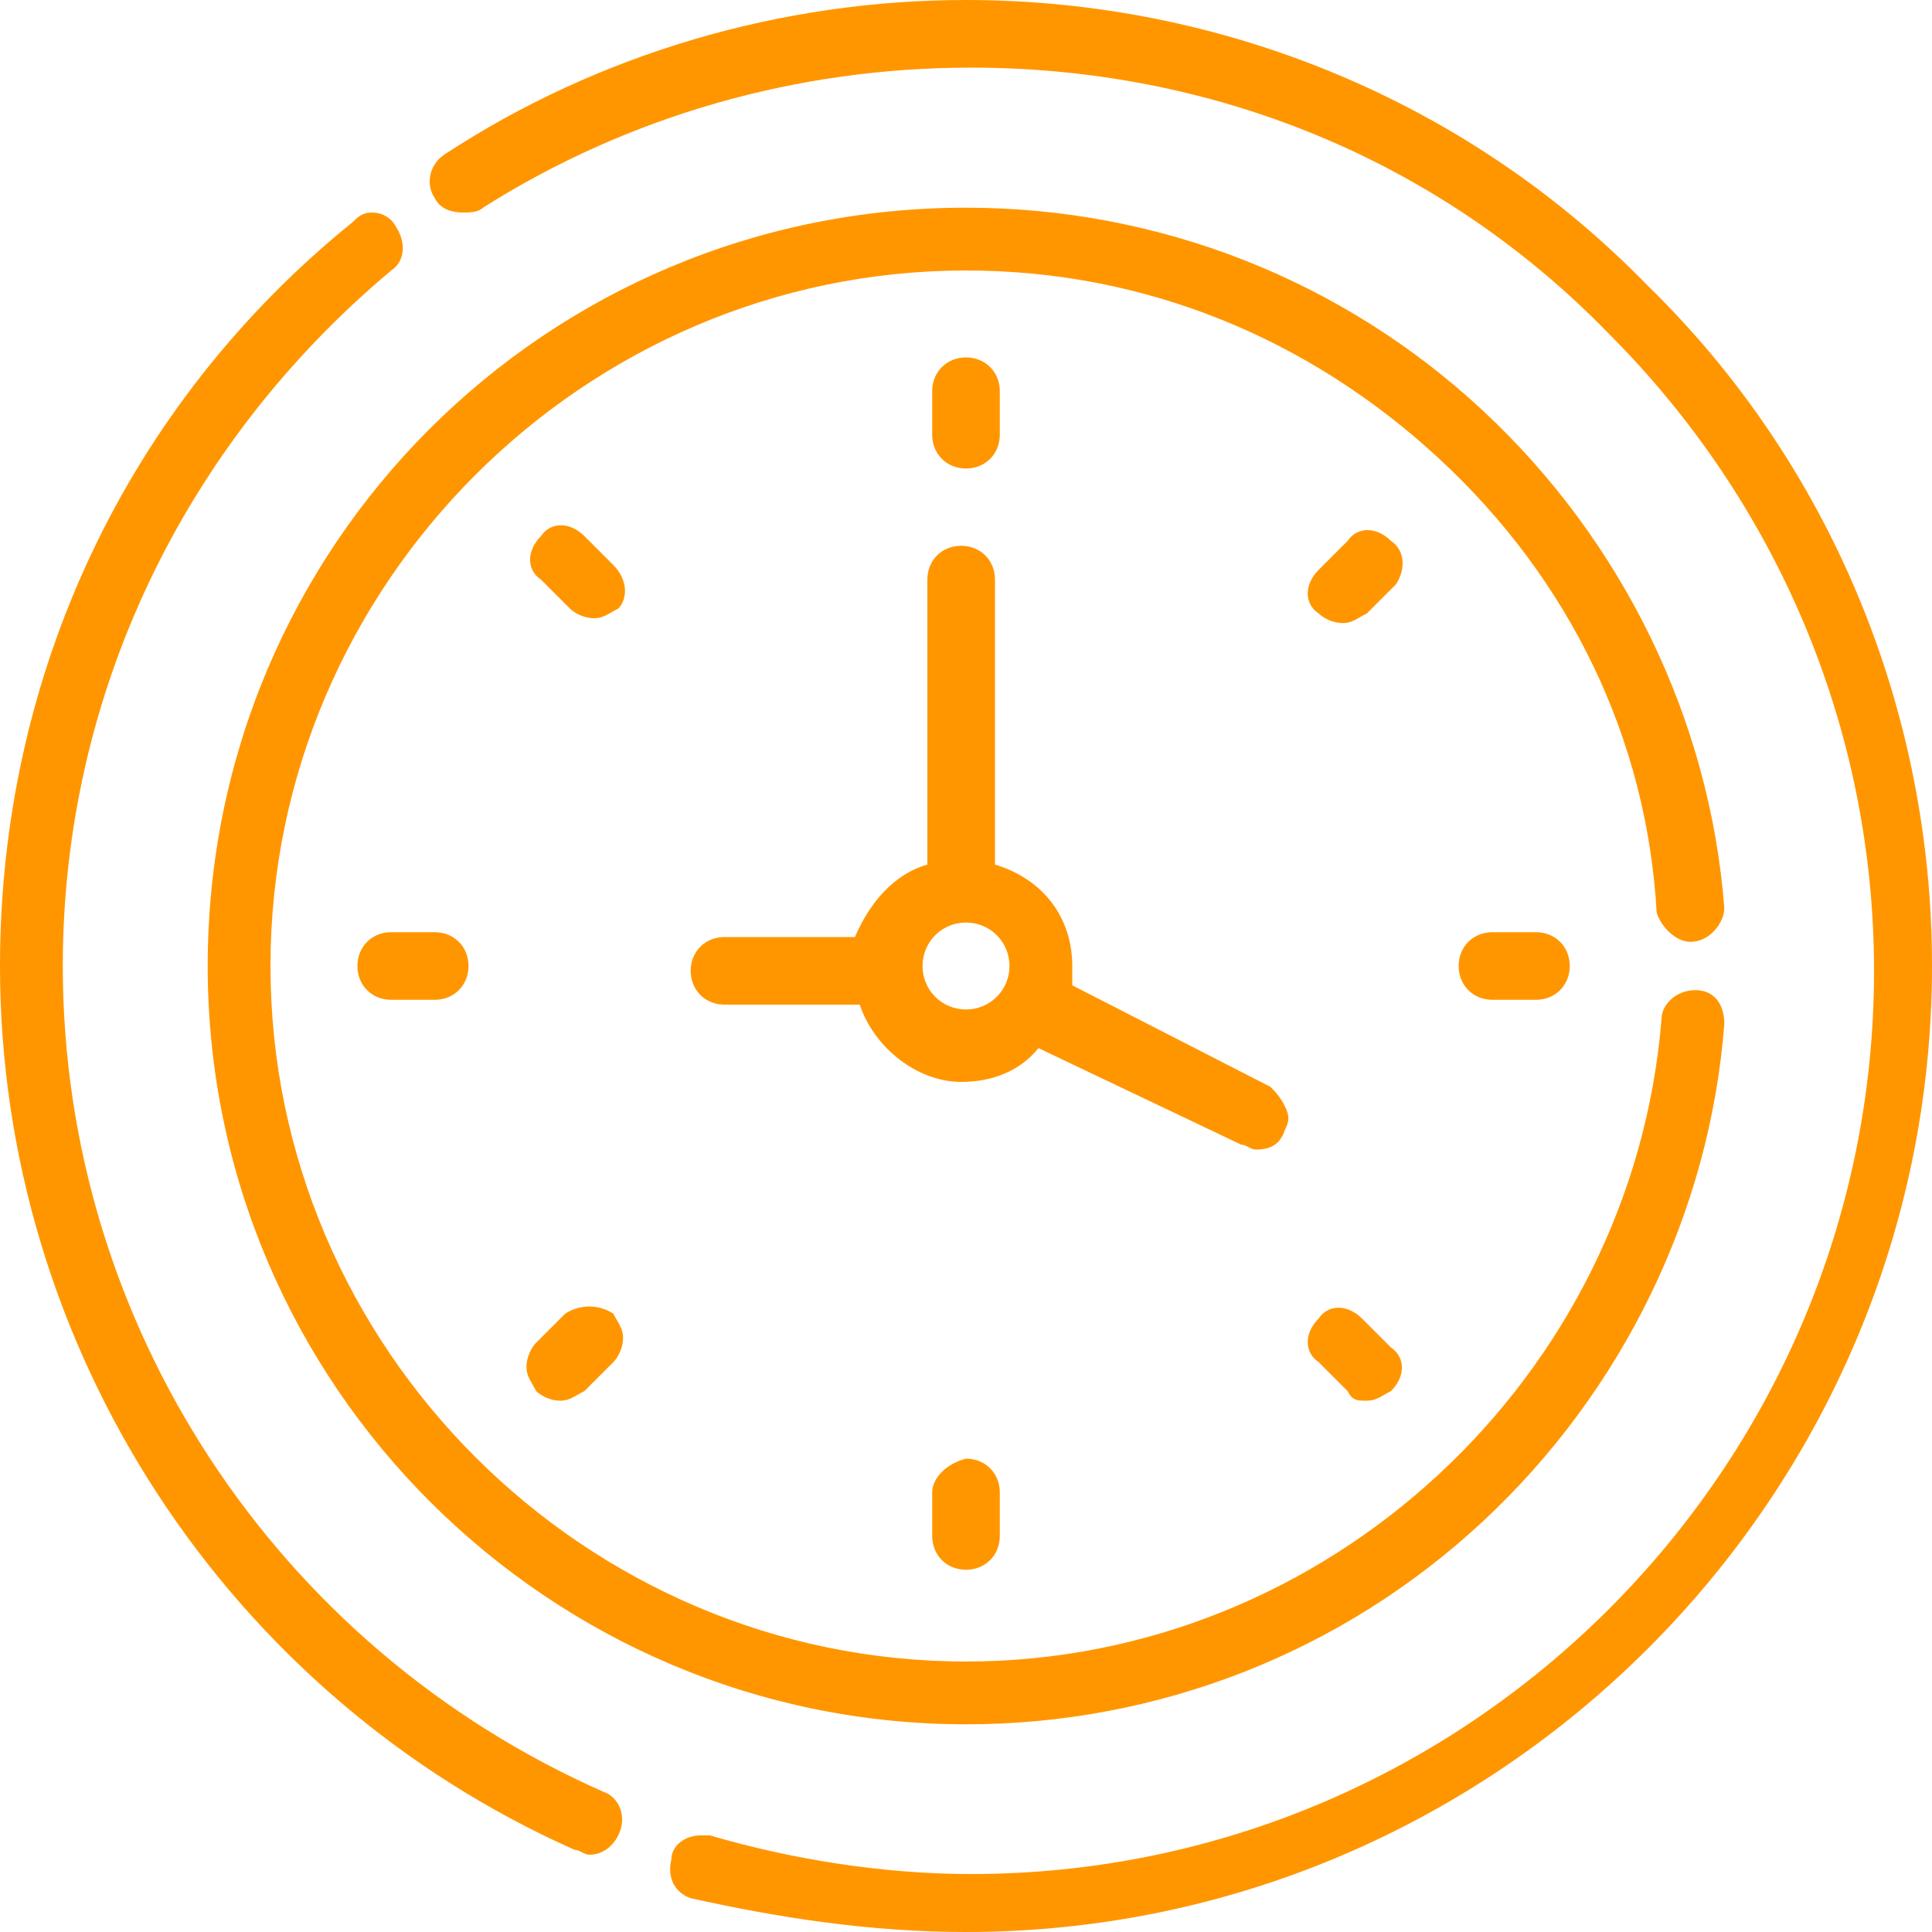 <?xml version="1.0" encoding="utf-8"?>
<!-- Generator: Adobe Illustrator 26.3.1, SVG Export Plug-In . SVG Version: 6.00 Build 0)  -->
<svg version="1.1" id="Layer_1" xmlns="http://www.w3.org/2000/svg" xmlns:xlink="http://www.w3.org/1999/xlink" x="0px" y="0px"
	 viewBox="0 0 40 40" style="enable-background:new 0 0 40 40;" xml:space="preserve">
<style type="text/css">
	.st0{fill:#FF9600;}
</style>
<path class="st0" d="M20,9.7c0.4,0,0.7-0.3,0.7-0.7V8.1c0-0.4-0.3-0.7-0.7-0.7c-0.4,0-0.7,0.3-0.7,0.7V9C19.3,9.4,19.6,9.7,20,9.7z
	 M28.8,11.2c-0.3-0.3-0.7-0.3-0.9,0l-0.6,0.6c-0.3,0.3-0.3,0.7,0,0.9c0.1,0.1,0.3,0.2,0.5,0.2s0.3-0.1,0.5-0.2l0.6-0.6
	C29.1,11.8,29.1,11.4,28.8,11.2z M30.9,19.3c-0.4,0-0.7,0.3-0.7,0.7c0,0.4,0.3,0.7,0.7,0.7h0.9c0.4,0,0.7-0.3,0.7-0.7
	s-0.3-0.7-0.7-0.7H30.9z M28.2,27.3c-0.3-0.3-0.7-0.3-0.9,0c-0.3,0.3-0.3,0.7,0,0.9l0.6,0.6C28,29,28.1,29,28.3,29
	c0.2,0,0.3-0.1,0.5-0.2c0.3-0.3,0.3-0.7,0-0.9L28.2,27.3z M19.3,30.9v0.9c0,0.4,0.3,0.7,0.7,0.7c0.4,0,0.7-0.3,0.7-0.7v-0.9
	c0-0.4-0.3-0.7-0.7-0.7C19.6,30.3,19.3,30.6,19.3,30.9z M11.7,27.2l-0.6,0.6c-0.1,0.1-0.2,0.3-0.2,0.5s0.1,0.3,0.2,0.5
	c0.1,0.1,0.3,0.2,0.5,0.2s0.3-0.1,0.5-0.2l0.6-0.6c0.1-0.1,0.2-0.3,0.2-0.5s-0.1-0.3-0.2-0.5C12.4,27,12,27,11.7,27.2z M8.1,19.3
	c-0.4,0-0.7,0.3-0.7,0.7c0,0.4,0.3,0.7,0.7,0.7H9c0.4,0,0.7-0.3,0.7-0.7c0-0.4-0.3-0.7-0.7-0.7H8.1z M12.7,11.7l-0.6-0.6
	c-0.3-0.3-0.7-0.3-0.9,0c-0.3,0.3-0.3,0.7,0,0.9l0.6,0.6c0.1,0.1,0.3,0.2,0.5,0.2s0.3-0.1,0.5-0.2C13,12.4,13,12,12.7,11.7z
	 M25.7,23.7c0.1,0,0.2,0.1,0.3,0.1c0.3,0,0.5-0.1,0.6-0.4c0.1-0.2,0.1-0.3,0-0.5s-0.2-0.3-0.3-0.4l-4.1-2.1c0-0.1,0-0.3,0-0.4
	c0-1-0.6-1.8-1.6-2.1V12c0-0.4-0.3-0.7-0.7-0.7c-0.4,0-0.7,0.3-0.7,0.7v5.9c-0.7,0.2-1.2,0.8-1.5,1.5H15c-0.4,0-0.7,0.3-0.7,0.7
	c0,0.4,0.3,0.7,0.7,0.7h2.8c0.3,0.9,1.2,1.6,2.1,1.6c0.6,0,1.2-0.2,1.6-0.7L25.7,23.7z M20,20.9c-0.5,0-0.9-0.4-0.9-0.9
	s0.4-0.9,0.9-0.9s0.9,0.4,0.9,0.9S20.5,20.9,20,20.9z M35,19.5L35,19.5C35,19.5,35.1,19.5,35,19.5c0.4,0,0.7-0.4,0.7-0.7
	c-0.3-3.9-2.1-7.6-5-10.3S24,4.3,20,4.3c-8.7,0-15.7,7-15.7,15.7S11.4,35.7,20,35.7c4,0,7.8-1.5,10.7-4.2s4.7-6.4,5-10.3
	c0-0.4-0.2-0.7-0.6-0.7c-0.4,0-0.7,0.3-0.7,0.6c-0.6,7.4-6.9,13.3-14.4,13.3c-7.9,0-14.4-6.5-14.4-14.4S12.1,5.6,20,5.6
	c3.7,0,7.1,1.4,9.8,3.9s4.3,5.8,4.5,9.4C34.4,19.2,34.7,19.5,35,19.5z M34.1,5.9C30.4,2.1,25.3,0,20,0c-3.8,0-7.6,1.1-10.8,3.2
	C8.9,3.4,8.8,3.8,9,4.1c0.1,0.2,0.3,0.3,0.6,0.3c0.1,0,0.3,0,0.4-0.1c3-1.9,6.5-2.9,10.1-2.9c5,0,9.7,1.9,13.2,5.5
	c3.5,3.5,5.5,8.2,5.5,13.2c0,10.3-8.4,18.7-18.7,18.7c-1.8,0-3.7-0.3-5.4-0.8c-0.1,0-0.1,0-0.2,0c-0.3,0-0.6,0.2-0.6,0.5
	c-0.1,0.4,0.1,0.7,0.4,0.8C16.1,39.7,18,40,20,40c11,0,20-9,20-20C40,14.7,37.9,9.6,34.1,5.9z M12.5,37.1C5.7,34.1,1.3,27.4,1.3,20
	c0-5.6,2.5-10.8,6.8-14.4C8.4,5.4,8.4,5,8.2,4.7C8.1,4.5,7.9,4.4,7.7,4.4c-0.2,0-0.3,0.1-0.4,0.2C2.6,8.4,0,14,0,20
	c0,7.9,4.7,15.1,11.9,18.3c0.1,0,0.2,0.1,0.3,0.1c0.3,0,0.5-0.2,0.6-0.4C13,37.6,12.8,37.2,12.5,37.1z"/>
</svg>
